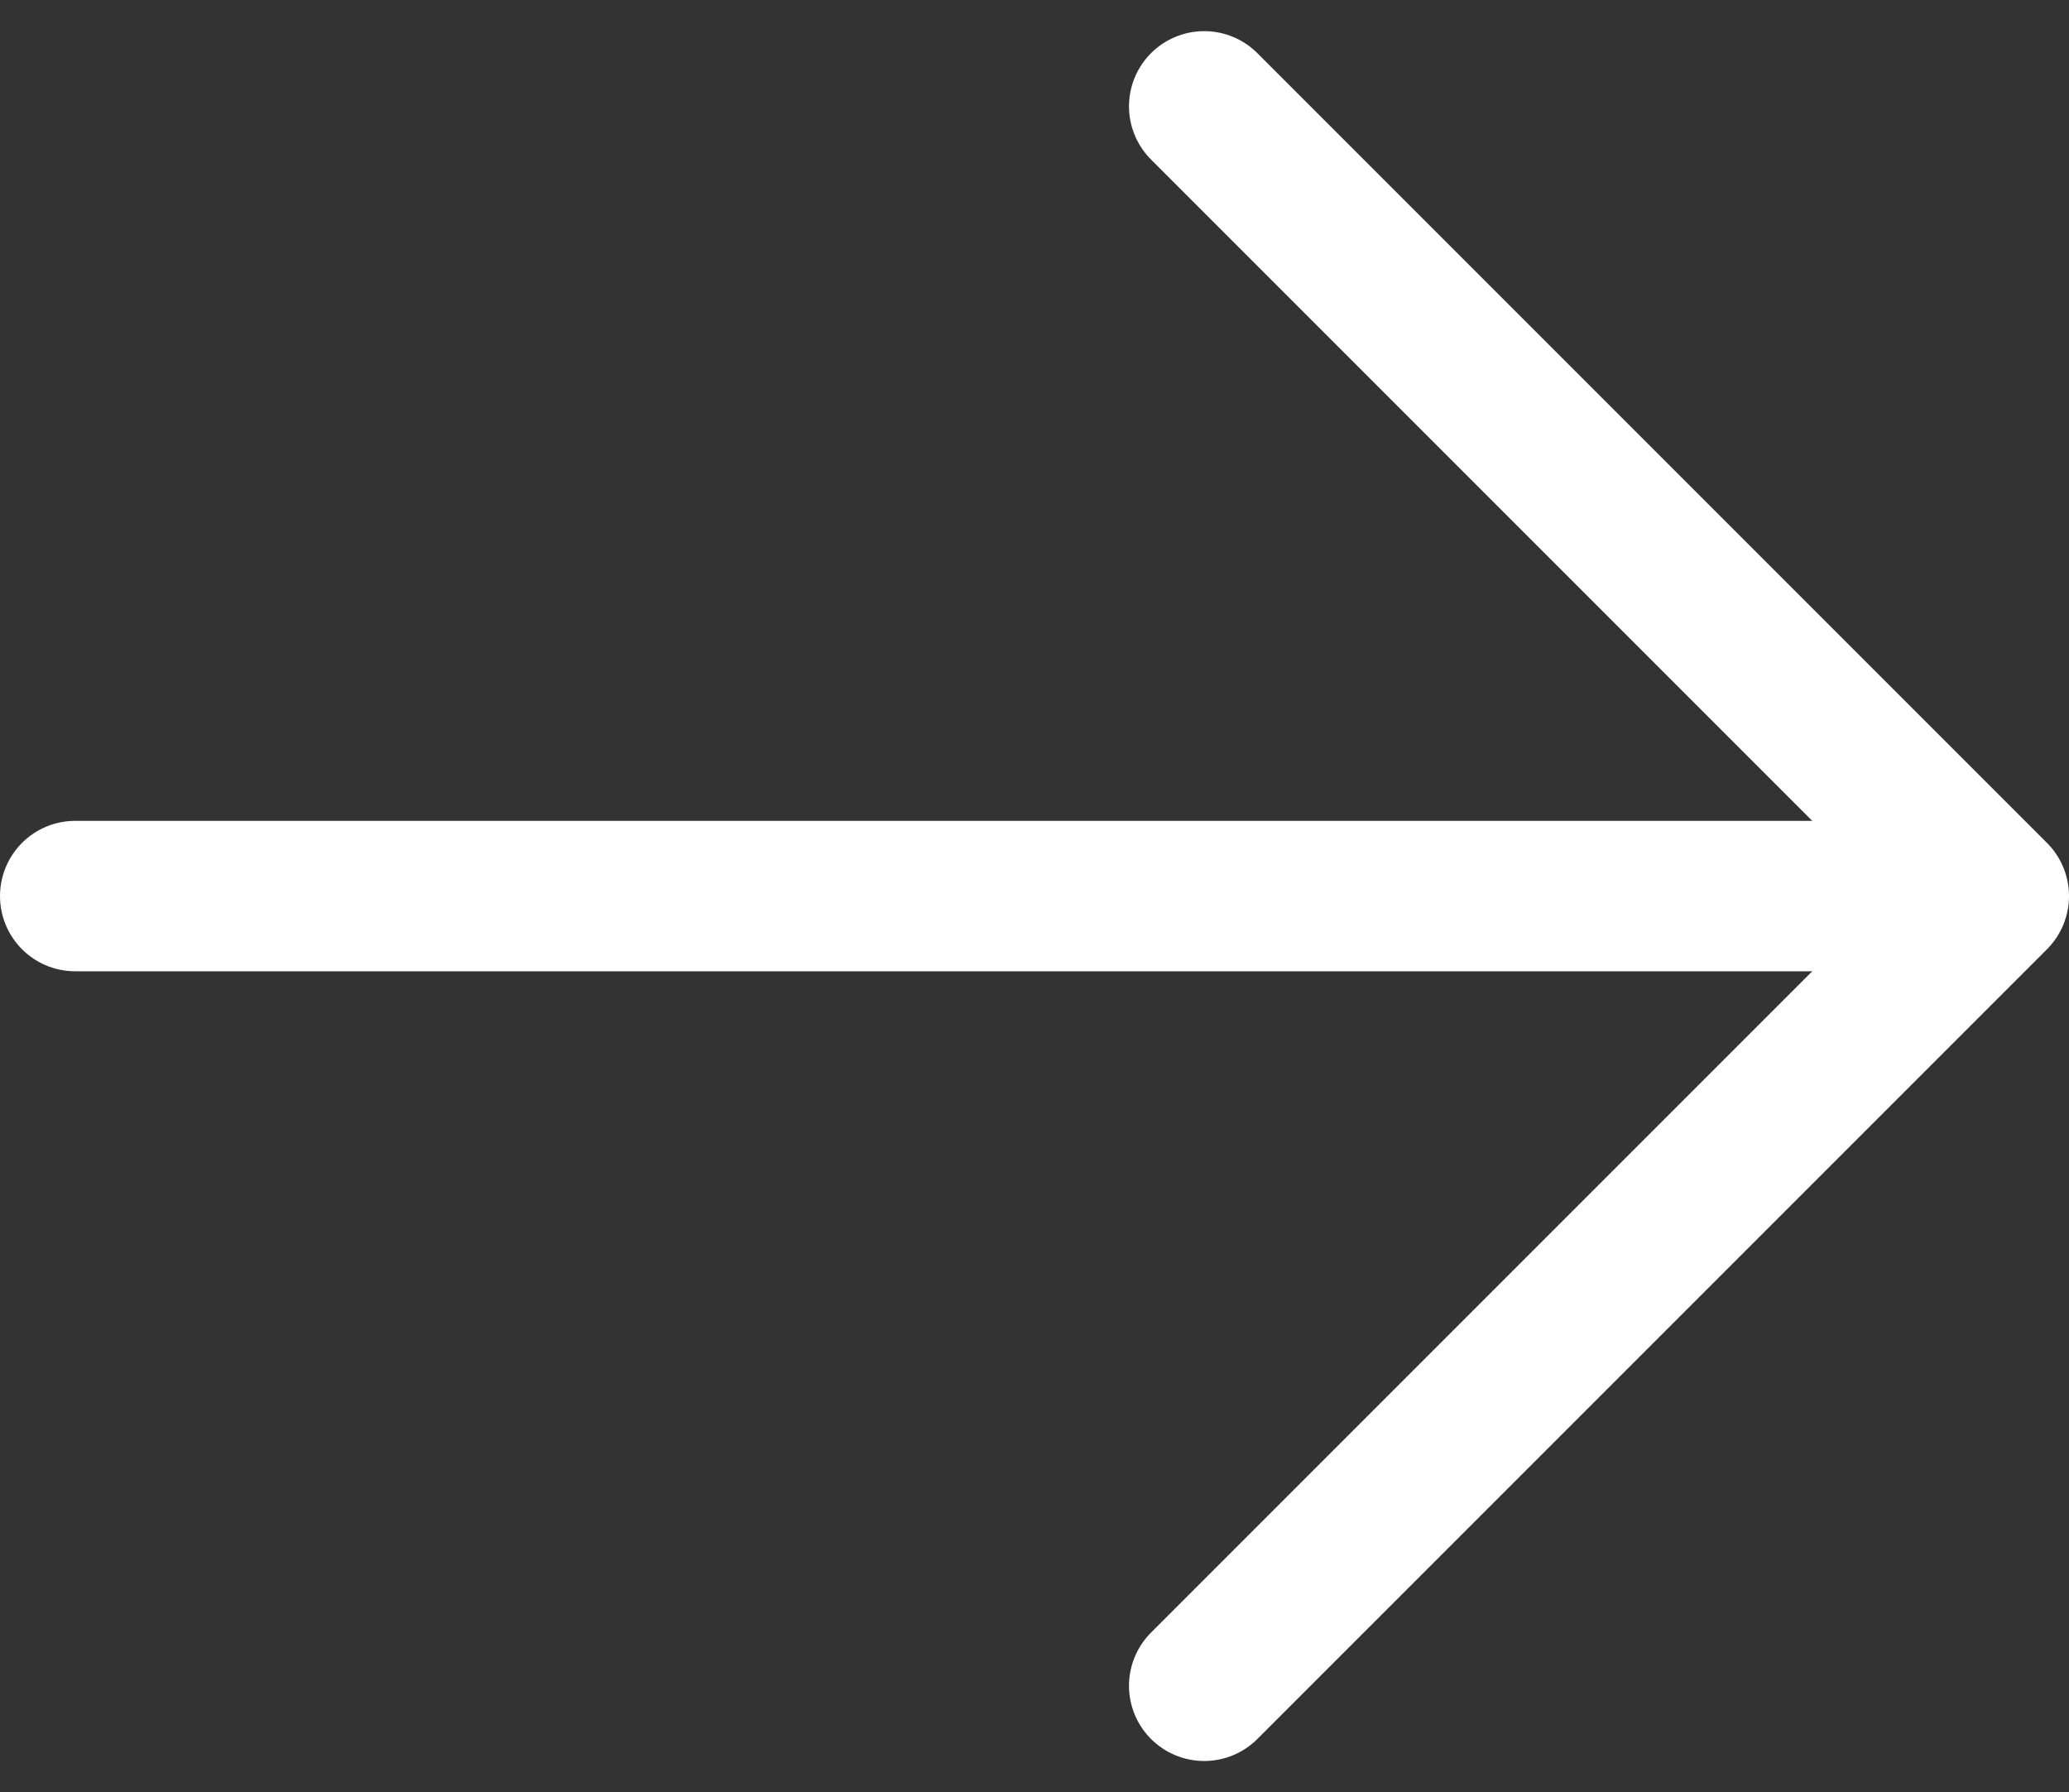 <svg xmlns="http://www.w3.org/2000/svg" width="27.513" height="23.829" viewBox="0 0 27.513 23.829">
  <rect x="0" y="0" width="27.513" height="23.829" fill="#333333" stroke="none"/>
  <g id="Icon_feather-arrow-right" data-name="Icon feather-arrow-right" transform="translate(-1.987 -6.086)">
    <path id="Path_14" data-name="Path 14" d="M7.5,18h25" transform="translate(-4.513)" fill="none" stroke="#fff" stroke-linecap="round" stroke-linejoin="round" stroke-width="2"/>
    <path id="Path_15" data-name="Path 15" d="M18,7.5,28.5,18,18,28.5" fill="none" stroke="#fff" stroke-linecap="round" stroke-linejoin="round" stroke-width="2"/>
  </g>
</svg>

